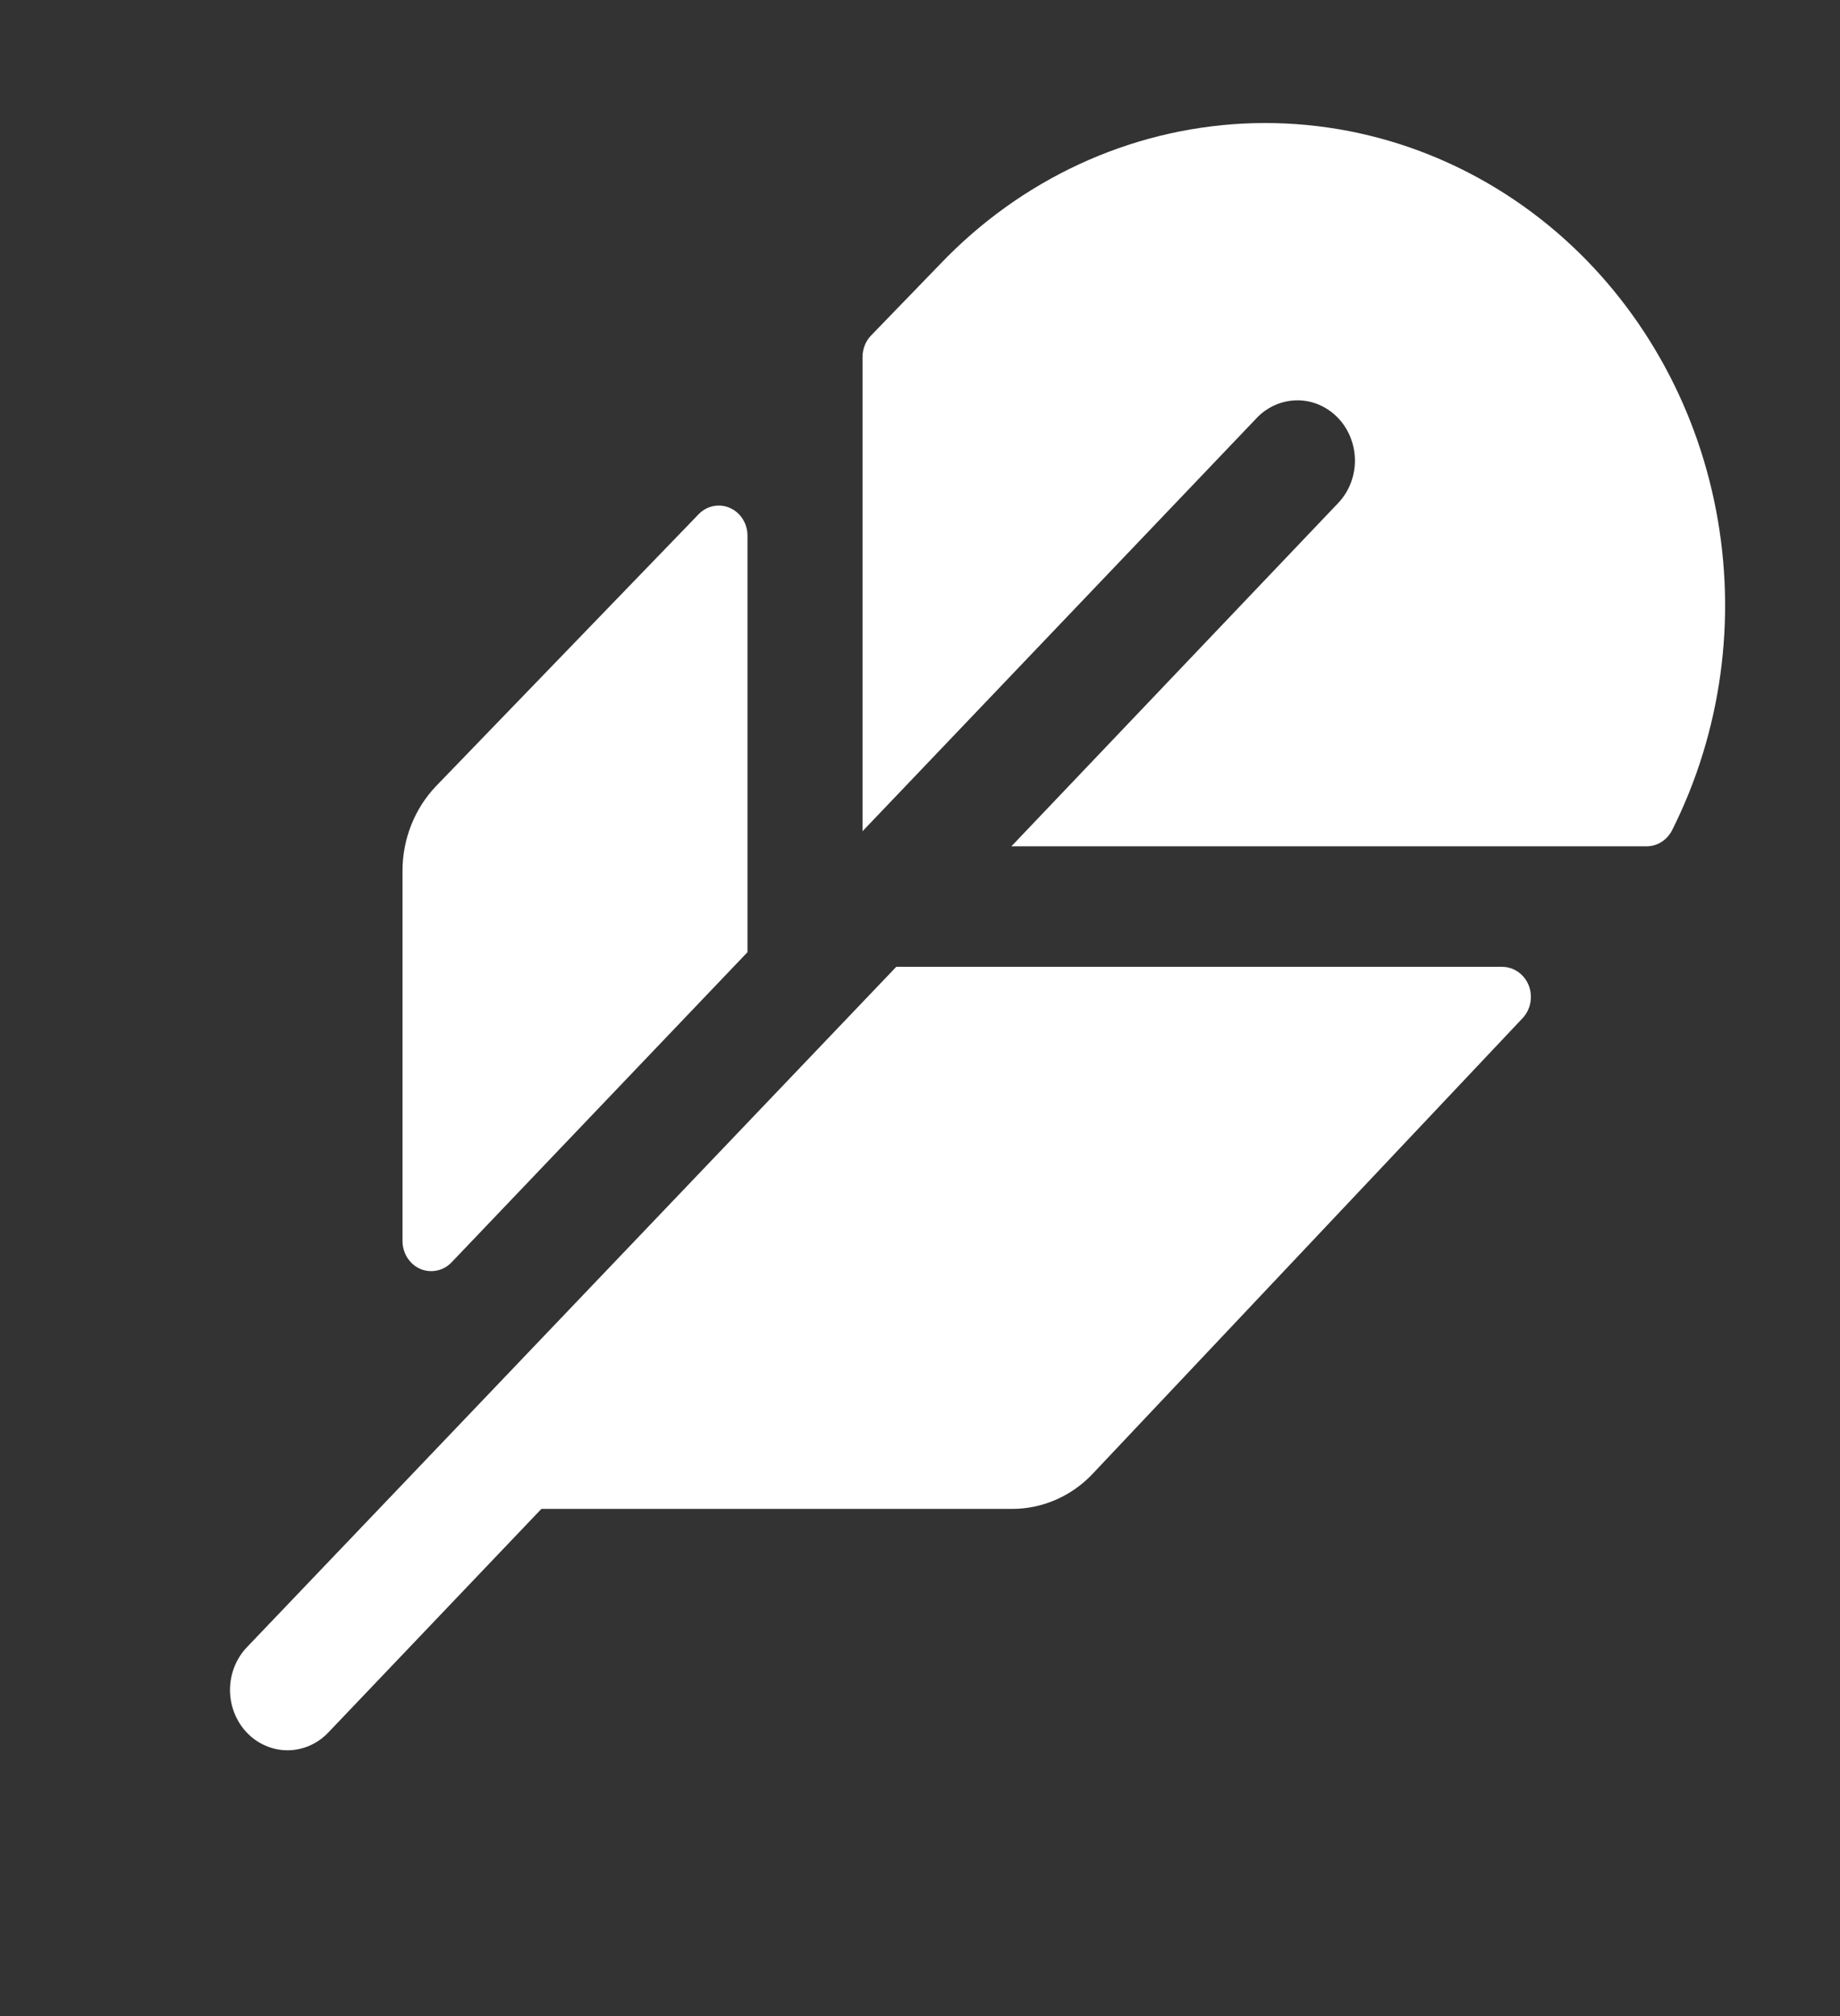 <svg width="21" height="23" viewBox="0 0 21 23" fill="none" xmlns="http://www.w3.org/2000/svg">
<rect x="0" y="0" width="21" height="23" fill="#333333" stroke="none"/>
<path d="M17.378 11.615L12.473 16.811C12.353 16.939 12.21 17.04 12.052 17.109C11.894 17.178 11.725 17.214 11.554 17.214H6.179L3.746 19.766C3.685 19.83 3.612 19.881 3.533 19.915C3.453 19.95 3.367 19.968 3.281 19.968C3.195 19.968 3.11 19.95 3.03 19.915C2.95 19.881 2.878 19.83 2.817 19.766C2.756 19.702 2.708 19.626 2.675 19.543C2.642 19.459 2.625 19.37 2.625 19.28C2.625 19.189 2.642 19.1 2.675 19.016C2.708 18.933 2.756 18.857 2.817 18.793L4.67 16.853L10.229 11.03H17.145C17.209 11.03 17.272 11.05 17.326 11.088C17.38 11.125 17.422 11.178 17.447 11.241C17.472 11.304 17.478 11.372 17.466 11.439C17.454 11.505 17.423 11.567 17.378 11.615ZM17.776 2.657C16.769 1.789 15.49 1.344 14.187 1.41C12.885 1.476 11.652 2.047 10.73 3.013L9.942 3.827C9.88 3.891 9.845 3.978 9.844 4.069V9.483L14.355 4.756C14.479 4.633 14.645 4.565 14.816 4.567C14.987 4.569 15.15 4.642 15.271 4.768C15.393 4.895 15.461 5.067 15.464 5.246C15.466 5.425 15.401 5.598 15.283 5.728L11.543 9.655H18.793C18.853 9.655 18.912 9.638 18.963 9.605C19.015 9.572 19.057 9.525 19.085 9.469C19.647 8.349 19.824 7.06 19.585 5.819C19.347 4.579 18.708 3.462 17.776 2.657ZM5.154 14.401L8.531 10.863V6.111C8.531 6.043 8.512 5.977 8.476 5.92C8.44 5.864 8.389 5.82 8.329 5.794C8.27 5.768 8.204 5.761 8.141 5.774C8.077 5.787 8.019 5.819 7.973 5.867L4.978 8.967C4.856 9.094 4.759 9.246 4.693 9.413C4.627 9.58 4.593 9.758 4.594 9.939V14.158C4.594 14.226 4.613 14.292 4.649 14.349C4.685 14.405 4.736 14.45 4.796 14.476C4.856 14.502 4.922 14.508 4.986 14.495C5.05 14.482 5.108 14.449 5.154 14.401Z" fill="white"/>
</svg>
